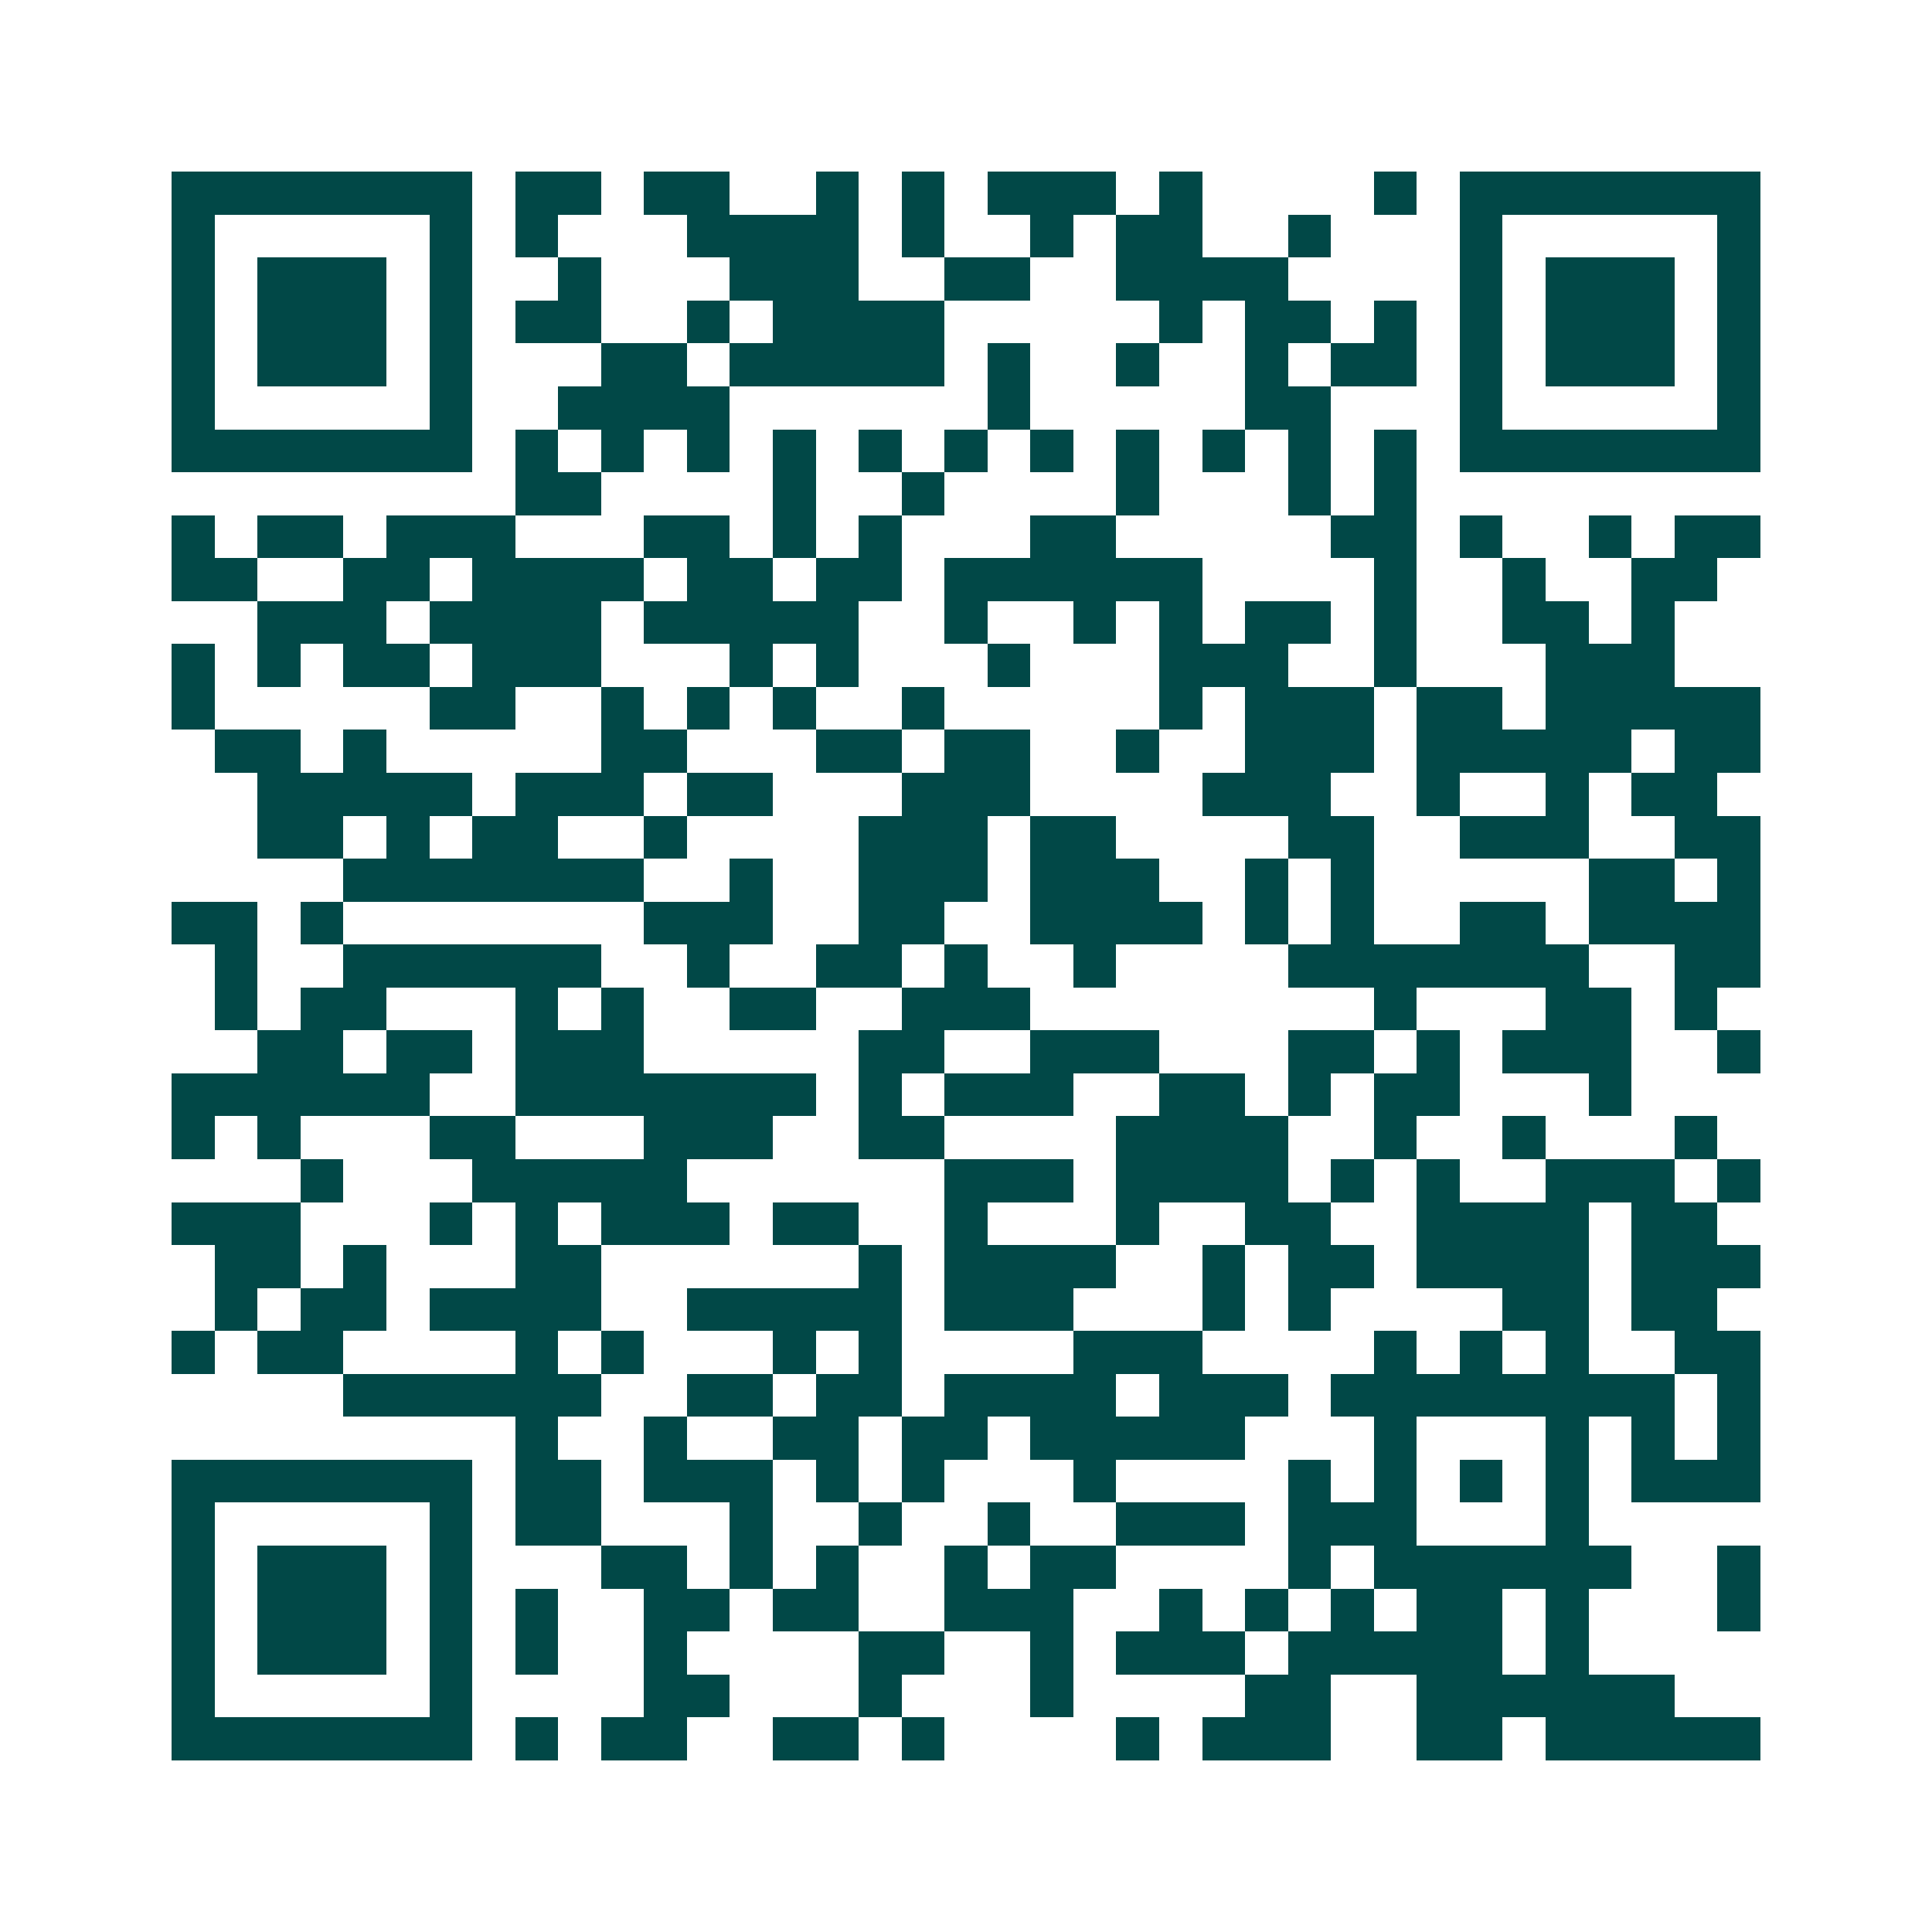 <svg xmlns="http://www.w3.org/2000/svg" width="200" height="200" viewBox="0 0 45 45" shape-rendering="crispEdges"><path fill="#ffffff" d="M0 0h45v45H0z"/><path stroke="#014847" d="M4 4.5h7m1 0h2m1 0h2m2 0h1m1 0h1m1 0h3m1 0h1m4 0h1m1 0h7M4 5.5h1m5 0h1m1 0h1m3 0h4m1 0h1m2 0h1m1 0h2m2 0h1m3 0h1m5 0h1M4 6.5h1m1 0h3m1 0h1m2 0h1m3 0h3m2 0h2m2 0h4m4 0h1m1 0h3m1 0h1M4 7.5h1m1 0h3m1 0h1m1 0h2m2 0h1m1 0h4m5 0h1m1 0h2m1 0h1m1 0h1m1 0h3m1 0h1M4 8.5h1m1 0h3m1 0h1m3 0h2m1 0h5m1 0h1m2 0h1m2 0h1m1 0h2m1 0h1m1 0h3m1 0h1M4 9.5h1m5 0h1m2 0h4m6 0h1m5 0h2m3 0h1m5 0h1M4 10.5h7m1 0h1m1 0h1m1 0h1m1 0h1m1 0h1m1 0h1m1 0h1m1 0h1m1 0h1m1 0h1m1 0h1m1 0h7M12 11.5h2m4 0h1m2 0h1m4 0h1m3 0h1m1 0h1M4 12.5h1m1 0h2m1 0h3m3 0h2m1 0h1m1 0h1m3 0h2m5 0h2m1 0h1m2 0h1m1 0h2M4 13.5h2m2 0h2m1 0h4m1 0h2m1 0h2m1 0h6m4 0h1m2 0h1m2 0h2M6 14.5h3m1 0h4m1 0h5m2 0h1m2 0h1m1 0h1m1 0h2m1 0h1m2 0h2m1 0h1M4 15.5h1m1 0h1m1 0h2m1 0h3m3 0h1m1 0h1m3 0h1m3 0h3m2 0h1m3 0h3M4 16.5h1m5 0h2m2 0h1m1 0h1m1 0h1m2 0h1m5 0h1m1 0h3m1 0h2m1 0h5M5 17.5h2m1 0h1m5 0h2m3 0h2m1 0h2m2 0h1m2 0h3m1 0h5m1 0h2M6 18.5h5m1 0h3m1 0h2m3 0h3m4 0h3m2 0h1m2 0h1m1 0h2M6 19.5h2m1 0h1m1 0h2m2 0h1m4 0h3m1 0h2m4 0h2m2 0h3m2 0h2M8 20.5h7m2 0h1m2 0h3m1 0h3m2 0h1m1 0h1m5 0h2m1 0h1M4 21.5h2m1 0h1m7 0h3m2 0h2m2 0h4m1 0h1m1 0h1m2 0h2m1 0h4M5 22.5h1m2 0h6m2 0h1m2 0h2m1 0h1m2 0h1m4 0h7m2 0h2M5 23.5h1m1 0h2m3 0h1m1 0h1m2 0h2m2 0h3m8 0h1m3 0h2m1 0h1M6 24.5h2m1 0h2m1 0h3m5 0h2m2 0h3m3 0h2m1 0h1m1 0h3m2 0h1M4 25.5h6m2 0h7m1 0h1m1 0h3m2 0h2m1 0h1m1 0h2m3 0h1M4 26.5h1m1 0h1m3 0h2m3 0h3m2 0h2m4 0h4m2 0h1m2 0h1m3 0h1M7 27.5h1m3 0h5m6 0h3m1 0h4m1 0h1m1 0h1m2 0h3m1 0h1M4 28.5h3m3 0h1m1 0h1m1 0h3m1 0h2m2 0h1m3 0h1m2 0h2m2 0h4m1 0h2M5 29.5h2m1 0h1m3 0h2m6 0h1m1 0h4m2 0h1m1 0h2m1 0h4m1 0h3M5 30.5h1m1 0h2m1 0h4m2 0h5m1 0h3m3 0h1m1 0h1m4 0h2m1 0h2M4 31.5h1m1 0h2m4 0h1m1 0h1m3 0h1m1 0h1m4 0h3m4 0h1m1 0h1m1 0h1m2 0h2M8 32.5h6m2 0h2m1 0h2m1 0h4m1 0h3m1 0h8m1 0h1M12 33.5h1m2 0h1m2 0h2m1 0h2m1 0h5m3 0h1m3 0h1m1 0h1m1 0h1M4 34.5h7m1 0h2m1 0h3m1 0h1m1 0h1m3 0h1m4 0h1m1 0h1m1 0h1m1 0h1m1 0h3M4 35.5h1m5 0h1m1 0h2m3 0h1m2 0h1m2 0h1m2 0h3m1 0h3m3 0h1M4 36.5h1m1 0h3m1 0h1m3 0h2m1 0h1m1 0h1m2 0h1m1 0h2m4 0h1m1 0h6m2 0h1M4 37.5h1m1 0h3m1 0h1m1 0h1m2 0h2m1 0h2m2 0h3m2 0h1m1 0h1m1 0h1m1 0h2m1 0h1m3 0h1M4 38.5h1m1 0h3m1 0h1m1 0h1m2 0h1m4 0h2m2 0h1m1 0h3m1 0h5m1 0h1M4 39.5h1m5 0h1m4 0h2m3 0h1m3 0h1m4 0h2m2 0h6M4 40.5h7m1 0h1m1 0h2m2 0h2m1 0h1m4 0h1m1 0h3m2 0h2m1 0h5"/></svg>
